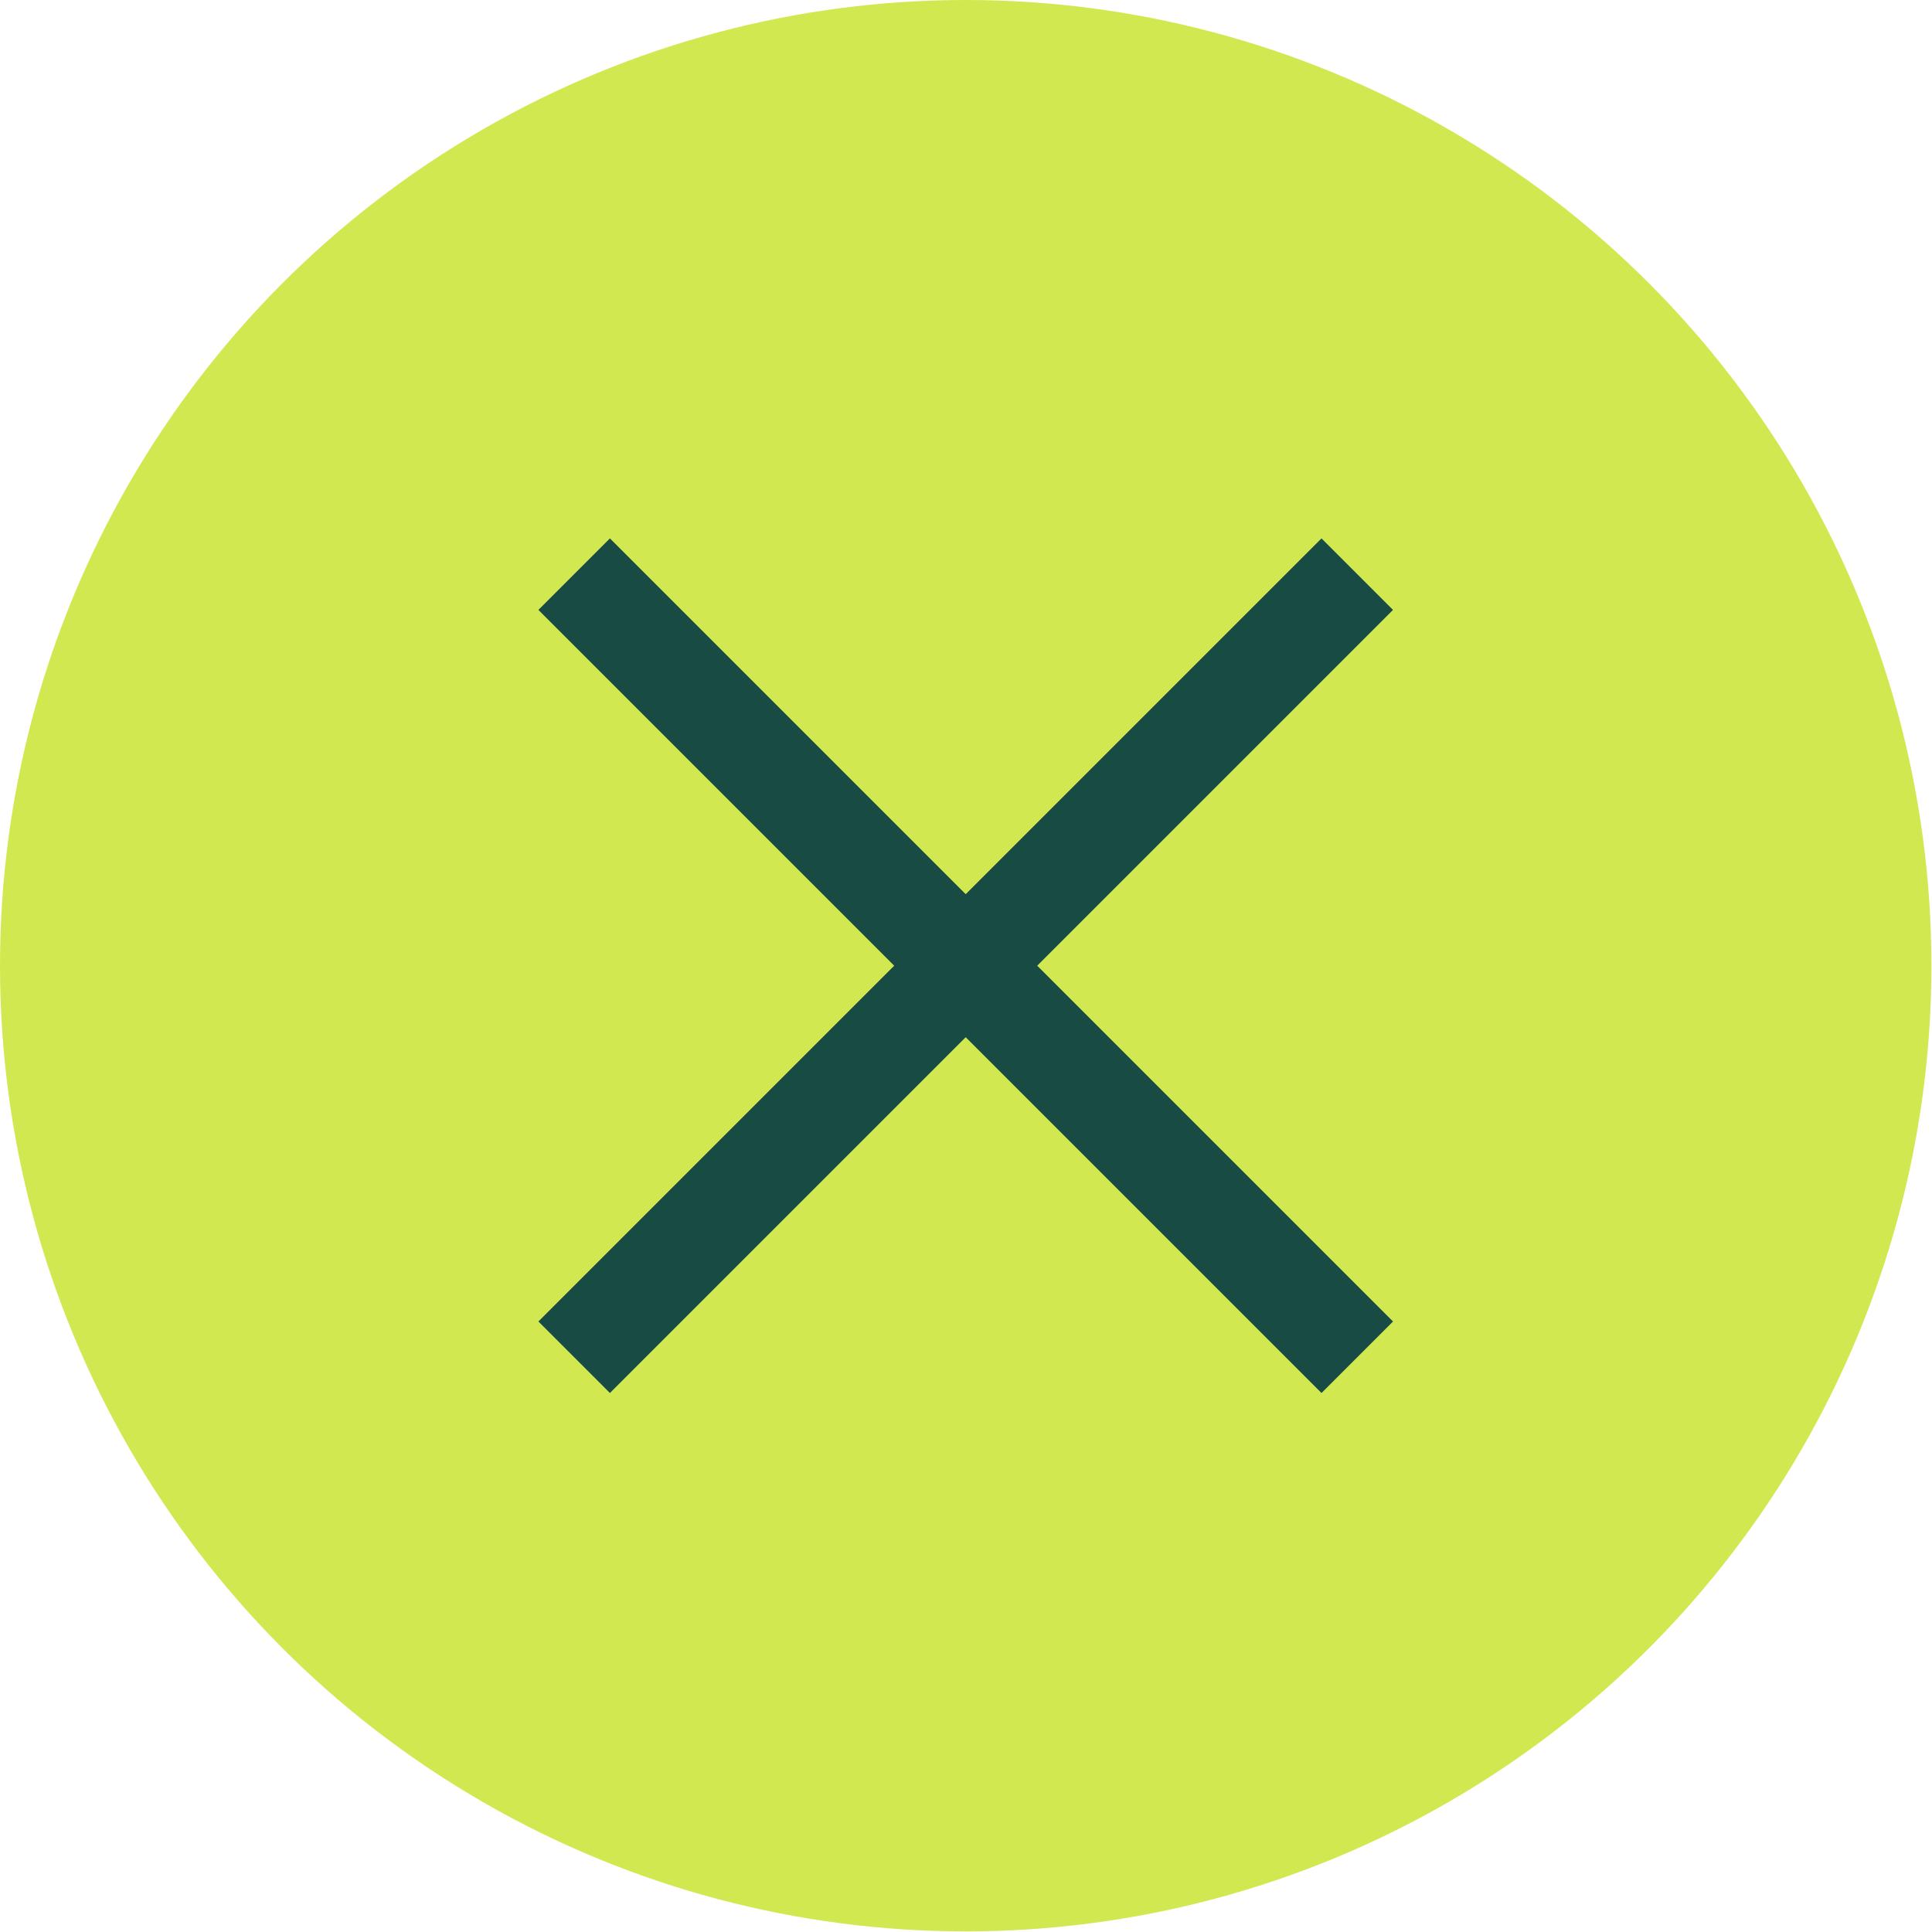 <?xml version="1.0" encoding="UTF-8"?>
<svg id="Capa_2" data-name="Capa 2" xmlns="http://www.w3.org/2000/svg" viewBox="0 0 32.69 32.69">
  <defs>
    <style>
      .cls-1 {
        fill: #d2e850;
      }

      .cls-2 {
        fill: #174b44;
      }
    </style>
  </defs>
  <g id="Capa_1-2" data-name="Capa 1">
    <g>
      <circle class="cls-1" cx="16.34" cy="16.34" r="16.34"/>
      <path class="cls-2" d="M9.11,22.36l6.02-6.02-6.02-6.02,1.21-1.21,6.02,6.02,6.02-6.02,1.21,1.21-6.02,6.02,6.02,6.02-1.21,1.21-6.02-6.02-6.02,6.02-1.21-1.21Z"/>
    </g>
  </g>
</svg>